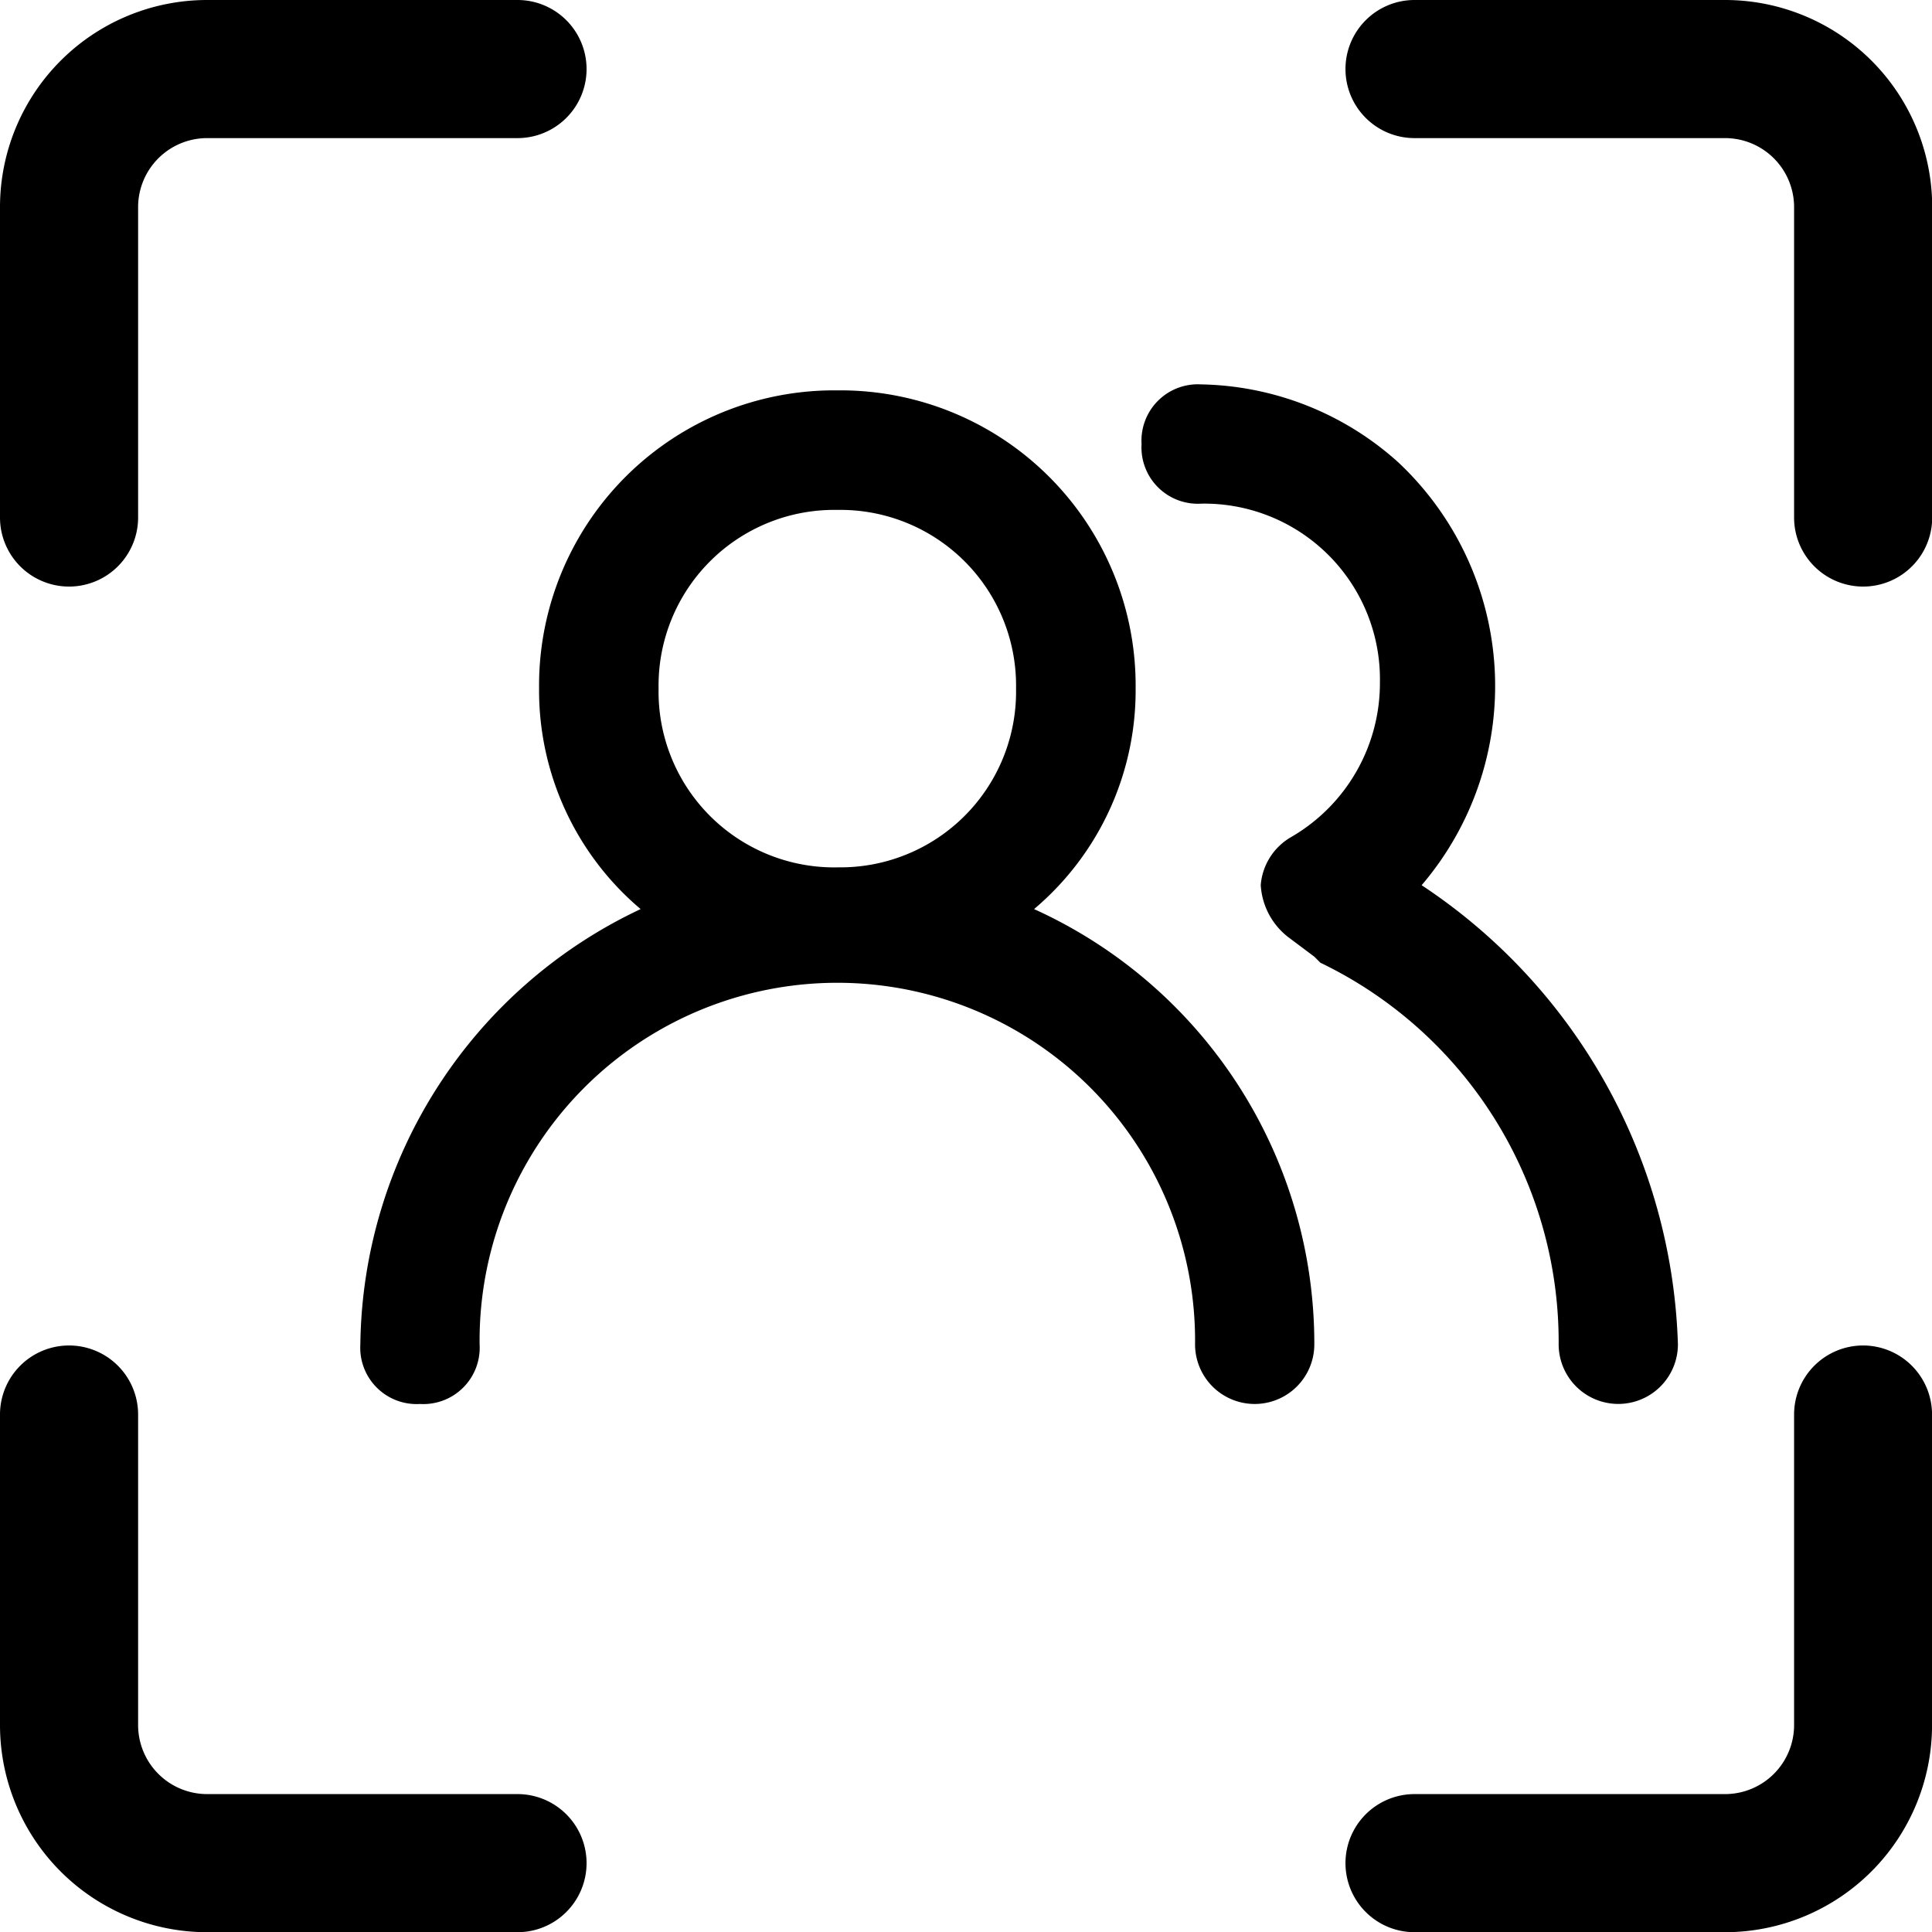 <svg xmlns="http://www.w3.org/2000/svg" width="47.562" height="47.562" viewBox="0 0 47.562 47.562">
  <g id="camera" transform="translate(-2 -2)">
    <path id="Path_55755" data-name="Path 55755" d="M2,7.1A5.1,5.1,0,0,1,7.1,2H14.74a1.7,1.7,0,1,1,0,3.4H7.1A1.7,1.7,0,0,0,5.4,7.1V14.74a1.7,1.7,0,1,1-3.4,0Z"/>
    <path id="Path_55756" data-name="Path 55756" d="M21.5,3.7A1.7,1.7,0,0,1,23.2,2h7.644a5.1,5.1,0,0,1,5.1,5.1V14.74a1.7,1.7,0,1,1-3.4,0V7.1a1.7,1.7,0,0,0-1.7-1.7H23.2A1.7,1.7,0,0,1,21.5,3.7Z" transform="translate(13.623)"/>
    <path id="Path_55757" data-name="Path 55757" d="M3.7,21.5a1.7,1.7,0,0,1,1.7,1.7v7.644a1.7,1.7,0,0,0,1.7,1.7H14.74a1.7,1.7,0,1,1,0,3.4H7.1a5.1,5.1,0,0,1-5.1-5.1V23.2A1.7,1.7,0,0,1,3.7,21.5Z" transform="translate(0 13.623)"/>
    <path id="Path_55758" data-name="Path 55758" d="M34.24,21.5a1.7,1.7,0,0,1,1.7,1.7v7.644a5.1,5.1,0,0,1-5.1,5.1H23.2a1.7,1.7,0,1,1,0-3.4h7.644a1.7,1.7,0,0,0,1.7-1.7V23.2A1.7,1.7,0,0,1,34.24,21.5Z" transform="translate(13.623 13.623)"/>
    <g id="Group_13416" data-name="Group 13416" transform="translate(10.871 11.463)">
      <g id="Group_13416-2" data-name="Group 13416" transform="translate(0 0)">
        <path id="Path_55761" data-name="Path 55761" d="M17.586,16.317a7.046,7.046,0,0,0,2.5-5.431,7.268,7.268,0,0,0-7.339-7.339A7.268,7.268,0,0,0,5.4,10.886a7.046,7.046,0,0,0,2.5,5.431A12,12,0,0,0,1,27.031,1.387,1.387,0,0,0,2.468,28.5a1.387,1.387,0,0,0,1.468-1.468,8.807,8.807,0,1,1,17.613,0,1.468,1.468,0,0,0,2.936,0A11.746,11.746,0,0,0,17.586,16.317Zm-4.844-1.027a4.325,4.325,0,0,1-4.4-4.4,4.325,4.325,0,0,1,4.4-4.4,4.325,4.325,0,0,1,4.4,4.4A4.325,4.325,0,0,1,12.742,15.289Zm14.384.44A7.549,7.549,0,0,0,26.54,5.308,7.44,7.44,0,0,0,21.7,3.4a1.387,1.387,0,0,0-1.468,1.468A1.387,1.387,0,0,0,21.7,6.336a4.325,4.325,0,0,1,4.4,4.4,4.38,4.38,0,0,1-2.2,3.816,1.5,1.5,0,0,0-.734,1.174A1.751,1.751,0,0,0,23.9,17.05l.587.44.147.147A10.362,10.362,0,0,1,30.5,27.031a1.468,1.468,0,0,0,2.936,0A14.07,14.07,0,0,0,27.127,15.729Z" transform="translate(-1 -3.4)"/>
      </g>
    </g>
  </g>
</svg>
